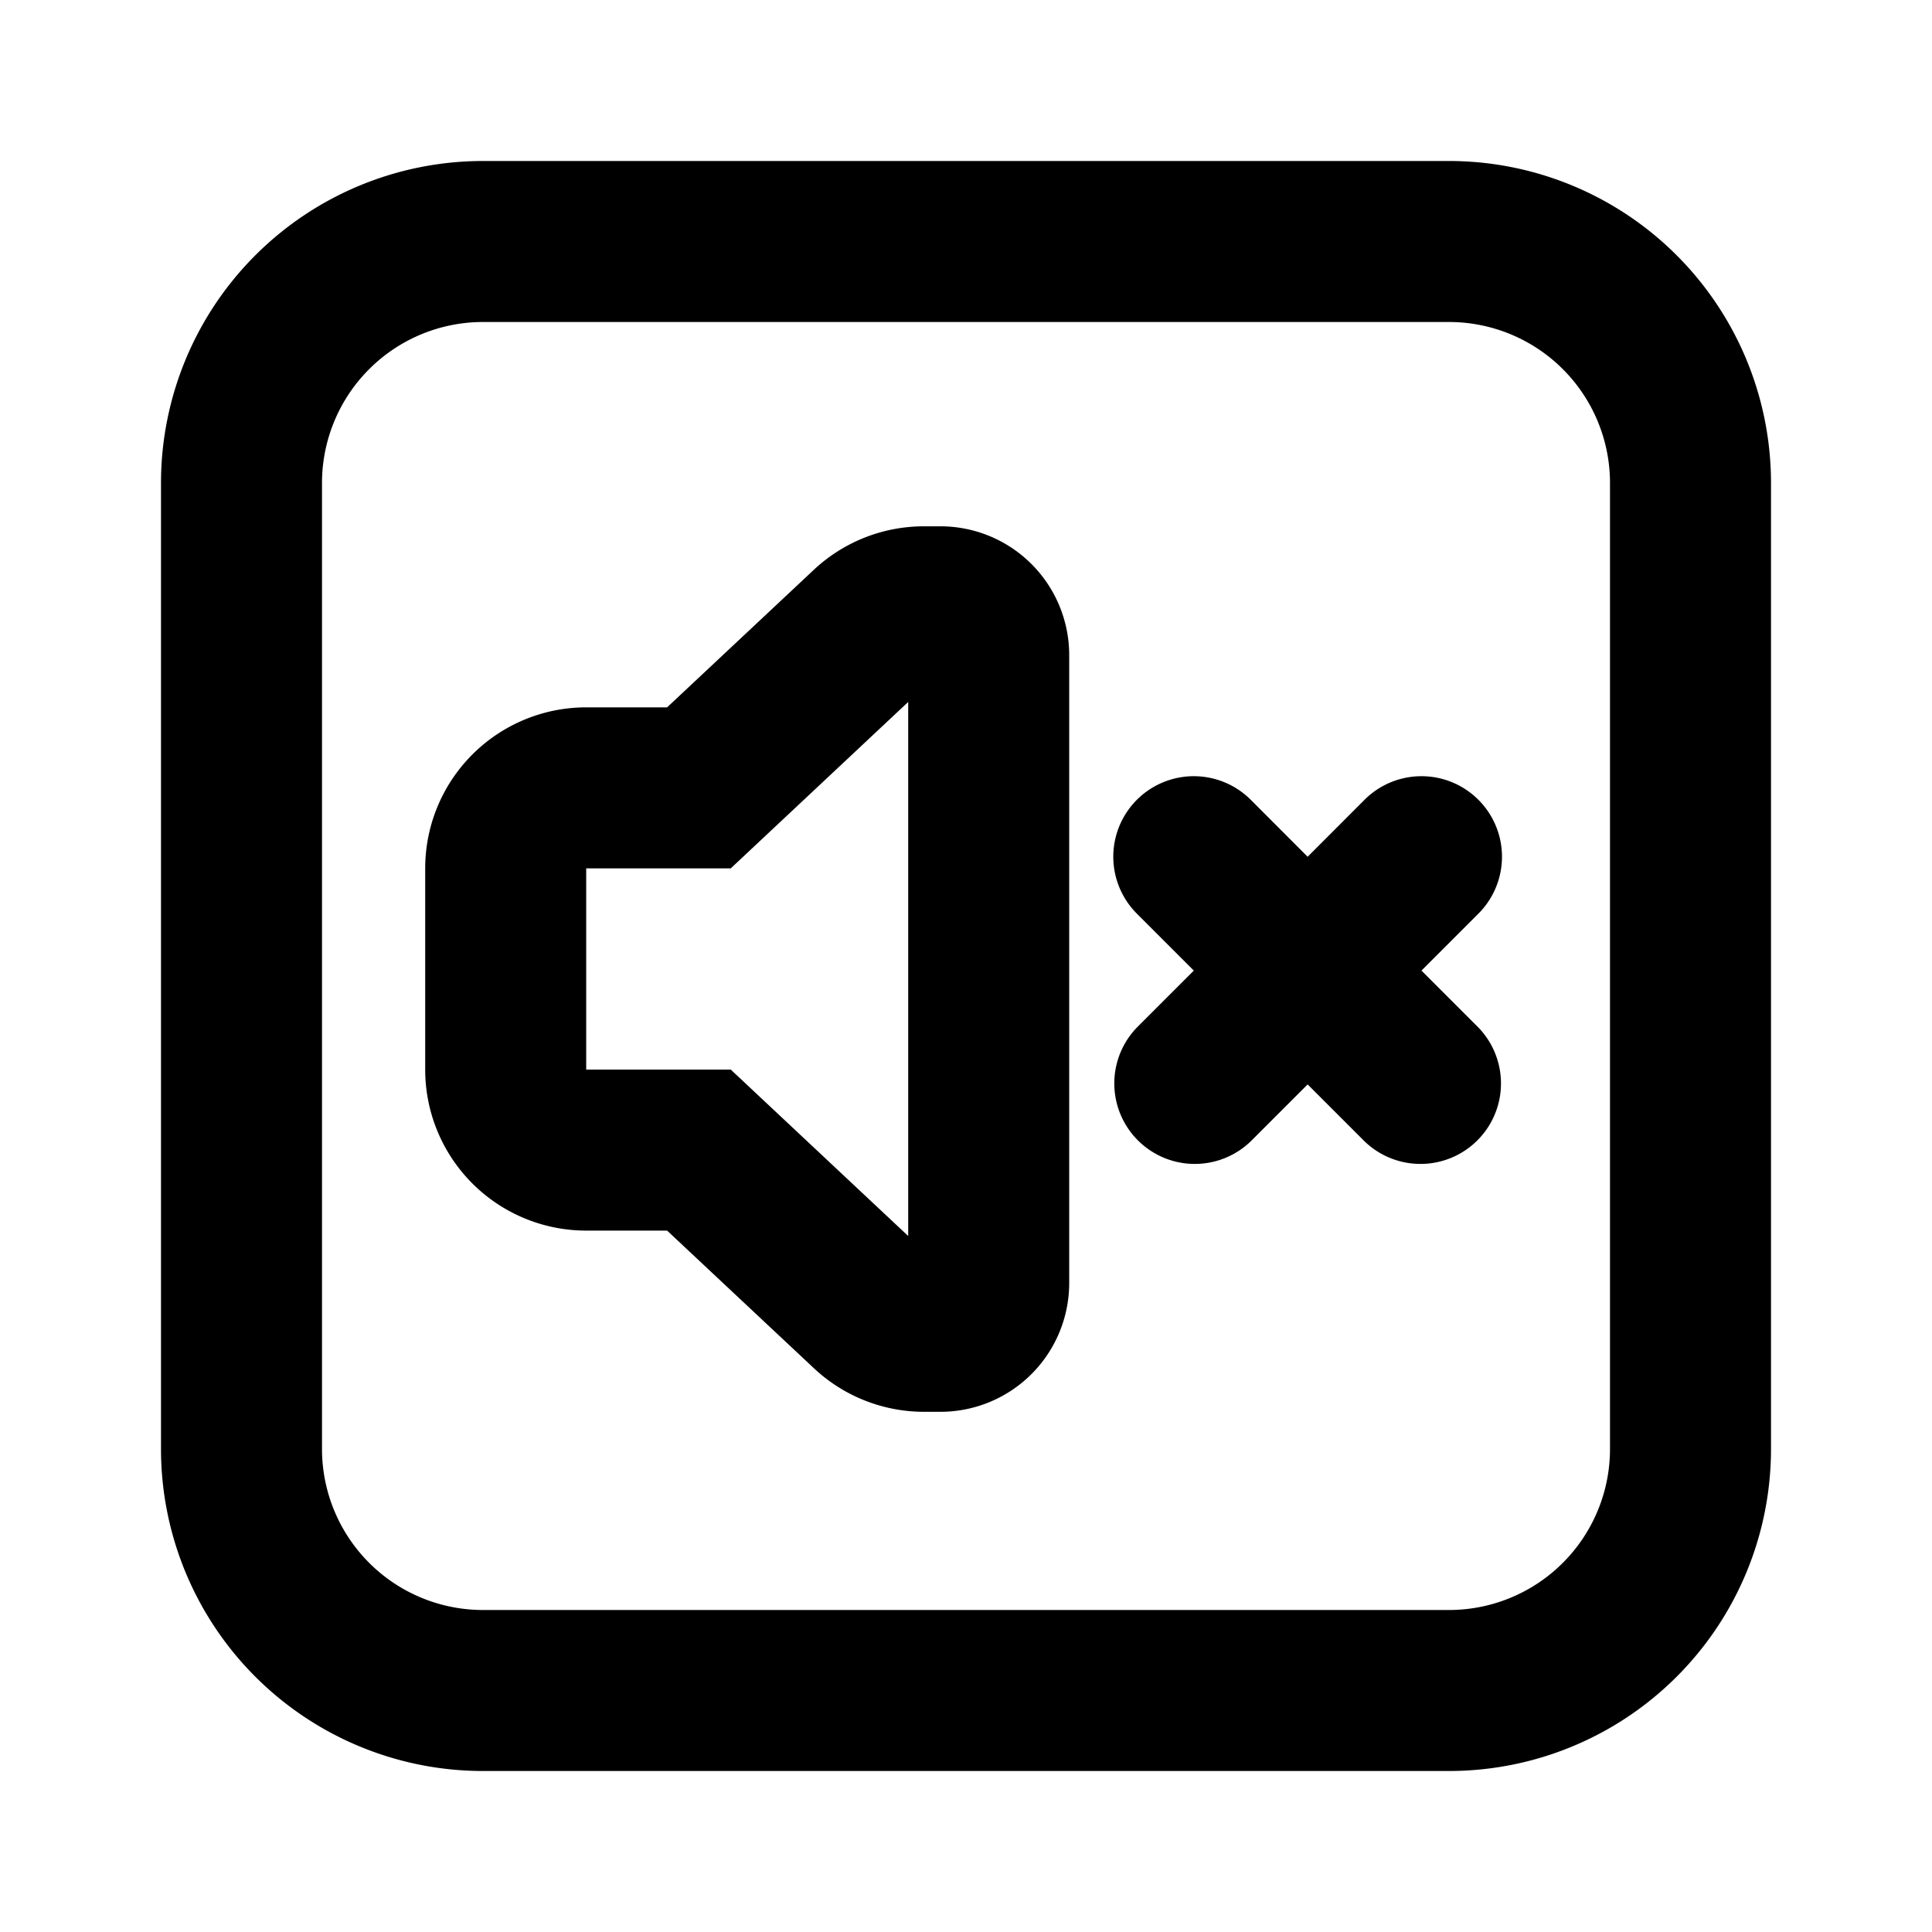 <?xml version="1.0" encoding="utf-8"?><!-- Uploaded to: SVG Repo, www.svgrepo.com, Generator: SVG Repo Mixer Tools -->
<svg fill="#000000" width="800px" height="800px" viewBox="-2 -2 24 24" xmlns="http://www.w3.org/2000/svg" preserveAspectRatio="xMinYMin" class="jam jam-volume-mute-square"><path d='M4 0h12a4 4 0 0 1 4 4v12a4 4 0 0 1-4 4H4a4 4 0 0 1-4-4V4a4 4 0 0 1 4-4zm0 2a2 2 0 0 0-2 2v12a2 2 0 0 0 2 2h12a2 2 0 0 0 2-2V4a2 2 0 0 0-2-2H4zm11.658 8.057l.707.707a1 1 0 0 1-1.414 1.414l-.707-.707-.707.707a1 1 0 0 1-1.414-1.414l.707-.707-.707-.707a1 1 0 1 1 1.414-1.415l.707.708.707-.708a1 1 0 0 1 1.414 1.415l-.707.707zm-10.376 3.23a2 2 0 0 1-2-2v-2.5a2 2 0 0 1 2-2h1.005L8.11 5.078a2 2 0 0 1 1.368-.54h.204a1.6 1.6 0 0 1 1.6 1.6v7.8a1.6 1.6 0 0 1-1.6 1.6h-.204a2 2 0 0 1-1.368-.542l-1.823-1.709H5.282zm1.796-4.5H5.282v2.5h1.796l2.204 2.067V6.72L7.078 8.787z' /></svg>